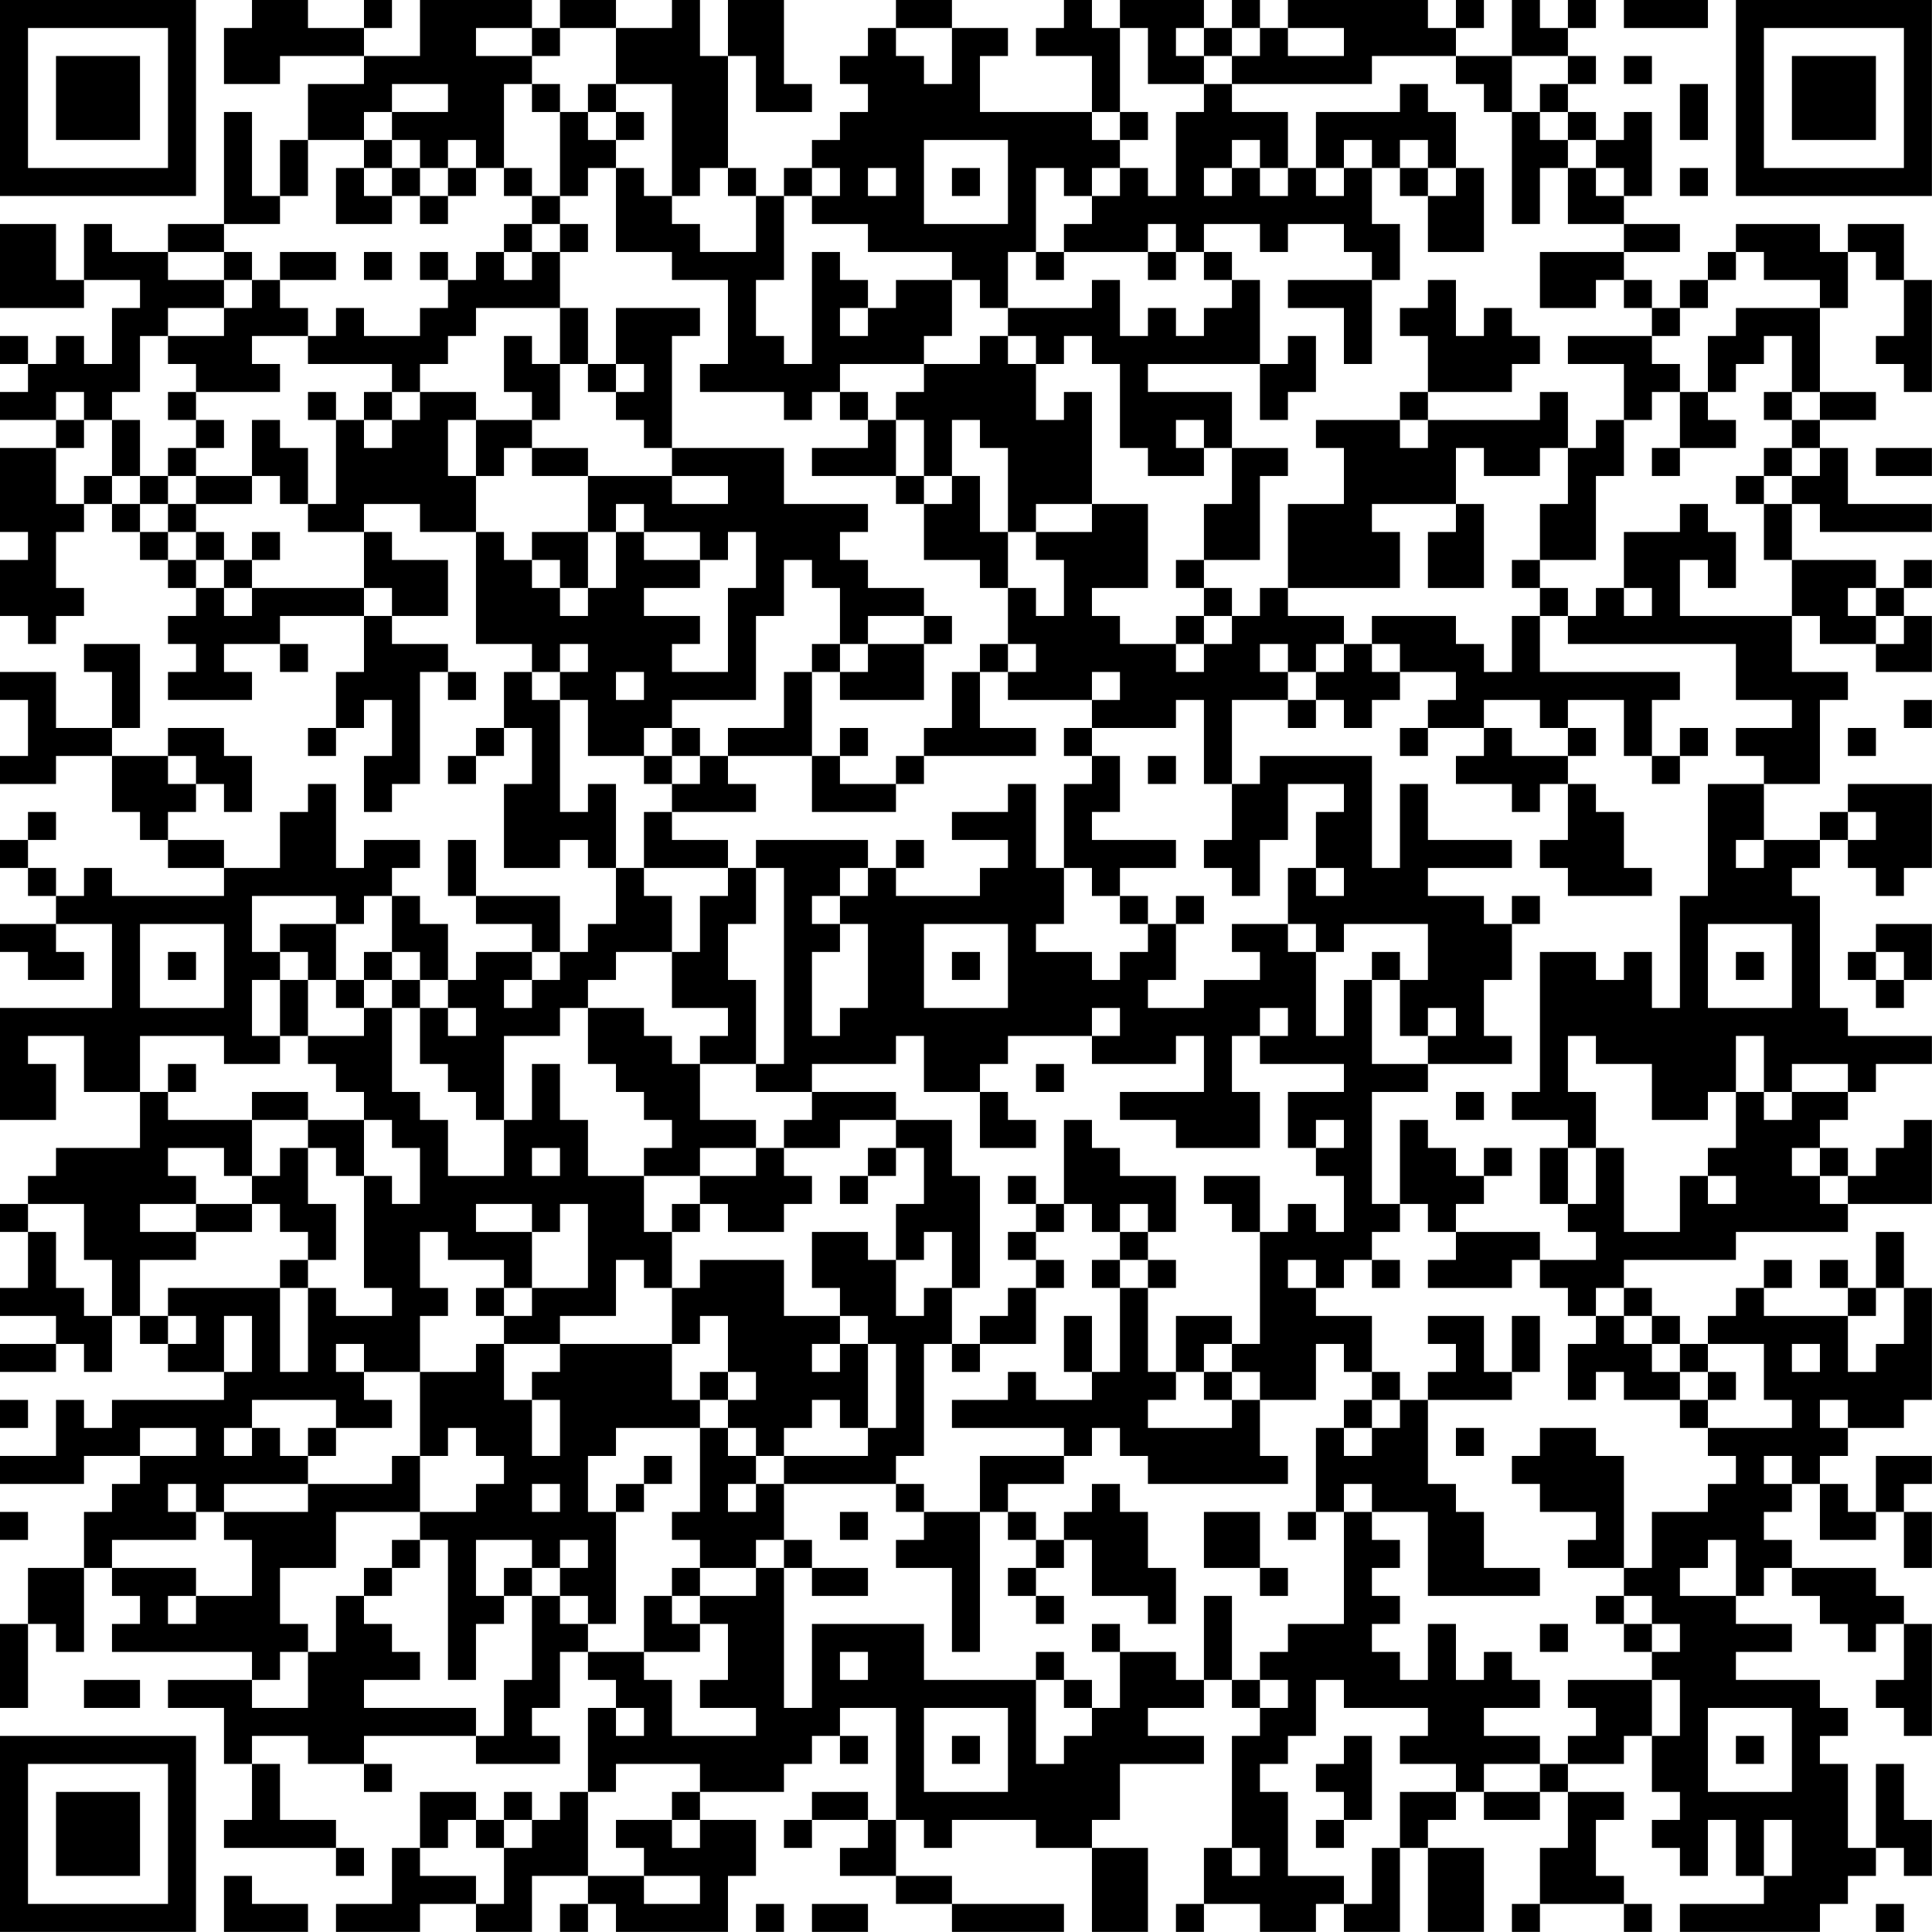 <?xml version="1.0" encoding="UTF-8"?>
<svg xmlns="http://www.w3.org/2000/svg" version="1.1" width="250" height="250" viewBox="0 0 250 250"><rect x="0" y="0" width="250" height="250" fill="#ffffff"/><g transform="scale(3.623)"><g transform="translate(0,0)"><path fill-rule="evenodd" d="M9 0L9 1L8 1L8 3L10 3L10 2L13 2L13 3L11 3L11 5L10 5L10 7L9 7L9 4L8 4L8 8L6 8L6 9L4 9L4 8L3 8L3 10L2 10L2 8L0 8L0 11L3 11L3 10L5 10L5 11L4 11L4 13L3 13L3 12L2 12L2 13L1 13L1 12L0 12L0 13L1 13L1 14L0 14L0 15L2 15L2 16L0 16L0 19L1 19L1 20L0 20L0 22L1 22L1 23L2 23L2 22L3 22L3 21L2 21L2 19L3 19L3 18L4 18L4 19L5 19L5 20L6 20L6 21L7 21L7 22L6 22L6 23L7 23L7 24L6 24L6 25L9 25L9 24L8 24L8 23L10 23L10 24L11 24L11 23L10 23L10 22L13 22L13 24L12 24L12 26L11 26L11 27L12 27L12 26L13 26L13 25L14 25L14 27L13 27L13 29L14 29L14 28L15 28L15 24L16 24L16 25L17 25L17 24L16 24L16 23L14 23L14 22L16 22L16 20L14 20L14 19L13 19L13 18L15 18L15 19L17 19L17 23L19 23L19 24L18 24L18 26L17 26L17 27L16 27L16 28L17 28L17 27L18 27L18 26L19 26L19 28L18 28L18 31L20 31L20 30L21 30L21 31L22 31L22 33L21 33L21 34L20 34L20 32L17 32L17 30L16 30L16 32L17 32L17 33L19 33L19 34L17 34L17 35L16 35L16 33L15 33L15 32L14 32L14 31L15 31L15 30L13 30L13 31L12 31L12 28L11 28L11 29L10 29L10 31L8 31L8 30L6 30L6 29L7 29L7 28L8 28L8 29L9 29L9 27L8 27L8 26L6 26L6 27L4 27L4 26L5 26L5 23L3 23L3 24L4 24L4 26L2 26L2 24L0 24L0 25L1 25L1 27L0 27L0 28L2 28L2 27L4 27L4 29L5 29L5 30L6 30L6 31L8 31L8 32L4 32L4 31L3 31L3 32L2 32L2 31L1 31L1 30L2 30L2 29L1 29L1 30L0 30L0 31L1 31L1 32L2 32L2 33L0 33L0 34L1 34L1 35L3 35L3 34L2 34L2 33L4 33L4 36L0 36L0 40L2 40L2 38L1 38L1 37L3 37L3 39L5 39L5 41L2 41L2 42L1 42L1 43L0 43L0 44L1 44L1 46L0 46L0 47L2 47L2 48L0 48L0 49L2 49L2 48L3 48L3 49L4 49L4 47L5 47L5 48L6 48L6 49L8 49L8 50L4 50L4 51L3 51L3 50L2 50L2 52L0 52L0 53L3 53L3 52L5 52L5 53L4 53L4 54L3 54L3 56L1 56L1 58L0 58L0 61L1 61L1 58L2 58L2 59L3 59L3 56L4 56L4 57L5 57L5 58L4 58L4 59L9 59L9 60L6 60L6 61L8 61L8 63L9 63L9 65L8 65L8 66L12 66L12 67L13 67L13 66L12 66L12 65L10 65L10 63L9 63L9 62L11 62L11 63L13 63L13 64L14 64L14 63L13 63L13 62L17 62L17 63L20 63L20 62L19 62L19 61L20 61L20 59L21 59L21 60L22 60L22 61L21 61L21 64L20 64L20 65L19 65L19 64L18 64L18 65L17 65L17 64L15 64L15 66L14 66L14 68L12 68L12 69L15 69L15 68L17 68L17 69L19 69L19 67L21 67L21 68L20 68L20 69L21 69L21 68L22 68L22 69L26 69L26 67L27 67L27 65L25 65L25 64L28 64L28 63L29 63L29 62L30 62L30 63L31 63L31 62L30 62L30 61L32 61L32 65L31 65L31 64L29 64L29 65L28 65L28 66L29 66L29 65L31 65L31 66L30 66L30 67L32 67L32 68L34 68L34 69L38 69L38 68L34 68L34 67L32 67L32 65L33 65L33 66L34 66L34 65L37 65L37 66L39 66L39 69L41 69L41 66L39 66L39 65L40 65L40 63L43 63L43 62L41 62L41 61L43 61L43 60L44 60L44 61L45 61L45 62L44 62L44 66L43 66L43 68L42 68L42 69L43 69L43 68L45 68L45 69L47 69L47 68L48 68L48 69L50 69L50 66L51 66L51 69L53 69L53 66L51 66L51 65L52 65L52 64L53 64L53 65L55 65L55 64L56 64L56 66L55 66L55 68L54 68L54 69L55 69L55 68L58 68L58 69L59 69L59 68L58 68L58 67L57 67L57 65L58 65L58 64L56 64L56 63L58 63L58 62L59 62L59 64L60 64L60 65L59 65L59 66L60 66L60 67L61 67L61 65L62 65L62 67L63 67L63 68L60 68L60 69L65 69L65 68L66 68L66 67L67 67L67 66L68 66L68 67L69 67L69 65L68 65L68 63L67 63L67 66L66 66L66 63L65 63L65 62L66 62L66 61L65 61L65 60L62 60L62 59L64 59L64 58L62 58L62 57L63 57L63 56L64 56L64 57L65 57L65 58L66 58L66 59L67 59L67 58L68 58L68 60L67 60L67 61L68 61L68 62L69 62L69 58L68 58L68 57L67 57L67 56L64 56L64 55L63 55L63 54L64 54L64 53L65 53L65 55L67 55L67 54L68 54L68 56L69 56L69 54L68 54L68 53L69 53L69 52L67 52L67 54L66 54L66 53L65 53L65 52L66 52L66 51L68 51L68 50L69 50L69 46L68 46L68 44L67 44L67 46L66 46L66 45L65 45L65 46L66 46L66 47L63 47L63 46L64 46L64 45L63 45L63 46L62 46L62 47L61 47L61 48L60 48L60 47L59 47L59 46L58 46L58 45L62 45L62 44L66 44L66 43L69 43L69 40L68 40L68 41L67 41L67 42L66 42L66 41L65 41L65 40L66 40L66 39L67 39L67 38L69 38L69 37L66 37L66 36L65 36L65 32L64 32L64 31L65 31L65 30L66 30L66 31L67 31L67 32L68 32L68 31L69 31L69 28L66 28L66 29L65 29L65 30L63 30L63 28L65 28L65 25L66 25L66 24L64 24L64 22L65 22L65 23L67 23L67 24L69 24L69 22L68 22L68 21L69 21L69 20L68 20L68 21L67 21L67 20L64 20L64 18L65 18L65 19L69 19L69 18L66 18L66 16L65 16L65 15L67 15L67 14L65 14L65 11L66 11L66 9L67 9L67 10L68 10L68 12L67 12L67 13L68 13L68 14L69 14L69 10L68 10L68 8L66 8L66 9L65 9L65 8L62 8L62 9L61 9L61 10L60 10L60 11L59 11L59 10L58 10L58 9L60 9L60 8L58 8L58 7L59 7L59 4L58 4L58 5L57 5L57 4L56 4L56 3L57 3L57 2L56 2L56 1L57 1L57 0L56 0L56 1L55 1L55 0L54 0L54 2L52 2L52 1L53 1L53 0L52 0L52 1L51 1L51 0L46 0L46 1L45 1L45 0L44 0L44 1L43 1L43 0L40 0L40 1L39 1L39 0L38 0L38 1L37 1L37 2L39 2L39 4L35 4L35 2L36 2L36 1L34 1L34 0L32 0L32 1L31 1L31 2L30 2L30 3L31 3L31 4L30 4L30 5L29 5L29 6L28 6L28 7L27 7L27 6L26 6L26 2L27 2L27 4L29 4L29 3L28 3L28 0L26 0L26 2L25 2L25 0L24 0L24 1L22 1L22 0L20 0L20 1L19 1L19 0L15 0L15 2L13 2L13 1L14 1L14 0L13 0L13 1L11 1L11 0ZM58 0L58 1L61 1L61 0ZM17 1L17 2L19 2L19 3L18 3L18 6L17 6L17 5L16 5L16 6L15 6L15 5L14 5L14 4L16 4L16 3L14 3L14 4L13 4L13 5L11 5L11 7L10 7L10 8L8 8L8 9L6 9L6 10L8 10L8 11L6 11L6 12L5 12L5 14L4 14L4 15L3 15L3 14L2 14L2 15L3 15L3 16L2 16L2 18L3 18L3 17L4 17L4 18L5 18L5 19L6 19L6 20L7 20L7 21L8 21L8 22L9 22L9 21L13 21L13 22L14 22L14 21L13 21L13 19L11 19L11 18L12 18L12 15L13 15L13 16L14 16L14 15L15 15L15 14L17 14L17 15L16 15L16 17L17 17L17 19L18 19L18 20L19 20L19 21L20 21L20 22L21 22L21 21L22 21L22 19L23 19L23 20L25 20L25 21L23 21L23 22L25 22L25 23L24 23L24 24L26 24L26 21L27 21L27 19L26 19L26 20L25 20L25 19L23 19L23 18L22 18L22 19L21 19L21 17L24 17L24 18L26 18L26 17L24 17L24 16L28 16L28 18L31 18L31 19L30 19L30 20L31 20L31 21L33 21L33 22L31 22L31 23L30 23L30 21L29 21L29 20L28 20L28 22L27 22L27 25L24 25L24 26L23 26L23 27L21 27L21 25L20 25L20 24L21 24L21 23L20 23L20 24L19 24L19 25L20 25L20 29L21 29L21 28L22 28L22 31L23 31L23 32L24 32L24 34L22 34L22 35L21 35L21 36L20 36L20 37L18 37L18 40L17 40L17 39L16 39L16 38L15 38L15 36L16 36L16 37L17 37L17 36L16 36L16 35L15 35L15 34L14 34L14 32L13 32L13 33L12 33L12 32L9 32L9 34L10 34L10 35L9 35L9 37L10 37L10 38L8 38L8 37L5 37L5 39L6 39L6 40L9 40L9 42L8 42L8 41L6 41L6 42L7 42L7 43L5 43L5 44L7 44L7 45L5 45L5 47L6 47L6 48L7 48L7 47L6 47L6 46L10 46L10 49L11 49L11 46L12 46L12 47L14 47L14 46L13 46L13 42L14 42L14 43L15 43L15 41L14 41L14 40L13 40L13 39L12 39L12 38L11 38L11 37L13 37L13 36L14 36L14 39L15 39L15 40L16 40L16 42L18 42L18 40L19 40L19 38L20 38L20 40L21 40L21 42L23 42L23 44L24 44L24 46L23 46L23 45L22 45L22 47L20 47L20 48L18 48L18 47L19 47L19 46L21 46L21 43L20 43L20 44L19 44L19 43L17 43L17 44L19 44L19 46L18 46L18 45L16 45L16 44L15 44L15 46L16 46L16 47L15 47L15 49L13 49L13 48L12 48L12 49L13 49L13 50L14 50L14 51L12 51L12 50L9 50L9 51L8 51L8 52L9 52L9 51L10 51L10 52L11 52L11 53L8 53L8 54L7 54L7 53L6 53L6 54L7 54L7 55L4 55L4 56L7 56L7 57L6 57L6 58L7 58L7 57L9 57L9 55L8 55L8 54L11 54L11 53L14 53L14 52L15 52L15 54L12 54L12 56L10 56L10 58L11 58L11 59L10 59L10 60L9 60L9 61L11 61L11 59L12 59L12 57L13 57L13 58L14 58L14 59L15 59L15 60L13 60L13 61L17 61L17 62L18 62L18 60L19 60L19 57L20 57L20 58L21 58L21 59L23 59L23 60L24 60L24 62L27 62L27 61L25 61L25 60L26 60L26 58L25 58L25 57L27 57L27 56L28 56L28 61L29 61L29 58L33 58L33 60L37 60L37 63L38 63L38 62L39 62L39 61L40 61L40 59L42 59L42 60L43 60L43 57L44 57L44 60L45 60L45 61L46 61L46 60L45 60L45 59L46 59L46 58L48 58L48 54L49 54L49 55L50 55L50 56L49 56L49 57L50 57L50 58L49 58L49 59L50 59L50 60L51 60L51 58L52 58L52 60L53 60L53 59L54 59L54 60L55 60L55 61L53 61L53 62L55 62L55 63L53 63L53 64L55 64L55 63L56 63L56 62L57 62L57 61L56 61L56 60L59 60L59 62L60 62L60 60L59 60L59 59L60 59L60 58L59 58L59 57L58 57L58 56L59 56L59 54L61 54L61 53L62 53L62 52L61 52L61 51L64 51L64 50L63 50L63 48L61 48L61 49L60 49L60 48L59 48L59 47L58 47L58 46L57 46L57 47L56 47L56 46L55 46L55 45L57 45L57 44L56 44L56 43L57 43L57 41L58 41L58 44L60 44L60 42L61 42L61 43L62 43L62 42L61 42L61 41L62 41L62 39L63 39L63 40L64 40L64 39L66 39L66 38L64 38L64 39L63 39L63 37L62 37L62 39L61 39L61 40L59 40L59 38L57 38L57 37L56 37L56 39L57 39L57 41L56 41L56 40L54 40L54 39L55 39L55 34L57 34L57 35L58 35L58 34L59 34L59 36L60 36L60 32L61 32L61 28L63 28L63 27L62 27L62 26L64 26L64 25L62 25L62 23L56 23L56 22L57 22L57 21L58 21L58 22L59 22L59 21L58 21L58 19L60 19L60 18L61 18L61 19L62 19L62 21L61 21L61 20L60 20L60 22L64 22L64 20L63 20L63 18L64 18L64 17L65 17L65 16L64 16L64 15L65 15L65 14L64 14L64 12L63 12L63 13L62 13L62 14L61 14L61 12L62 12L62 11L65 11L65 10L63 10L63 9L62 9L62 10L61 10L61 11L60 11L60 12L59 12L59 11L58 11L58 10L57 10L57 11L55 11L55 9L58 9L58 8L56 8L56 6L57 6L57 7L58 7L58 6L57 6L57 5L56 5L56 4L55 4L55 3L56 3L56 2L54 2L54 4L53 4L53 3L52 3L52 2L49 2L49 3L44 3L44 2L45 2L45 1L44 1L44 2L43 2L43 1L42 1L42 2L43 2L43 3L41 3L41 1L40 1L40 4L39 4L39 5L40 5L40 6L39 6L39 7L38 7L38 6L37 6L37 9L36 9L36 11L35 11L35 10L34 10L34 9L31 9L31 8L29 8L29 7L30 7L30 6L29 6L29 7L28 7L28 10L27 10L27 12L28 12L28 13L29 13L29 9L30 9L30 10L31 10L31 11L30 11L30 12L31 12L31 11L32 11L32 10L34 10L34 12L33 12L33 13L30 13L30 14L29 14L29 15L28 15L28 14L25 14L25 13L26 13L26 10L24 10L24 9L22 9L22 6L23 6L23 7L24 7L24 8L25 8L25 9L27 9L27 7L26 7L26 6L25 6L25 7L24 7L24 3L22 3L22 1L20 1L20 2L19 2L19 1ZM32 1L32 2L33 2L33 3L34 3L34 1ZM46 1L46 2L48 2L48 1ZM58 2L58 3L59 3L59 2ZM19 3L19 4L20 4L20 7L19 7L19 6L18 6L18 7L19 7L19 8L18 8L18 9L17 9L17 10L16 10L16 9L15 9L15 10L16 10L16 11L15 11L15 12L13 12L13 11L12 11L12 12L11 12L11 11L10 11L10 10L12 10L12 9L10 9L10 10L9 10L9 9L8 9L8 10L9 10L9 11L8 11L8 12L6 12L6 13L7 13L7 14L6 14L6 15L7 15L7 16L6 16L6 17L5 17L5 15L4 15L4 17L5 17L5 18L6 18L6 19L7 19L7 20L8 20L8 21L9 21L9 20L10 20L10 19L9 19L9 20L8 20L8 19L7 19L7 18L9 18L9 17L10 17L10 18L11 18L11 16L10 16L10 15L9 15L9 17L7 17L7 16L8 16L8 15L7 15L7 14L10 14L10 13L9 13L9 12L11 12L11 13L14 13L14 14L13 14L13 15L14 15L14 14L15 14L15 13L16 13L16 12L17 12L17 11L20 11L20 13L19 13L19 12L18 12L18 14L19 14L19 15L17 15L17 17L18 17L18 16L19 16L19 17L21 17L21 16L19 16L19 15L20 15L20 13L21 13L21 14L22 14L22 15L23 15L23 16L24 16L24 12L25 12L25 11L22 11L22 13L21 13L21 11L20 11L20 9L21 9L21 8L20 8L20 7L21 7L21 6L22 6L22 5L23 5L23 4L22 4L22 3L21 3L21 4L20 4L20 3ZM43 3L43 4L42 4L42 7L41 7L41 6L40 6L40 7L39 7L39 8L38 8L38 9L37 9L37 10L38 10L38 9L41 9L41 10L42 10L42 9L43 9L43 10L44 10L44 11L43 11L43 12L42 12L42 11L41 11L41 12L40 12L40 10L39 10L39 11L36 11L36 12L35 12L35 13L33 13L33 14L32 14L32 15L31 15L31 14L30 14L30 15L31 15L31 16L29 16L29 17L32 17L32 18L33 18L33 20L35 20L35 21L36 21L36 23L35 23L35 24L34 24L34 26L33 26L33 27L32 27L32 28L30 28L30 27L31 27L31 26L30 26L30 27L29 27L29 24L30 24L30 25L33 25L33 23L34 23L34 22L33 22L33 23L31 23L31 24L30 24L30 23L29 23L29 24L28 24L28 26L26 26L26 27L25 27L25 26L24 26L24 27L23 27L23 28L24 28L24 29L23 29L23 31L26 31L26 32L25 32L25 34L24 34L24 36L26 36L26 37L25 37L25 38L24 38L24 37L23 37L23 36L21 36L21 38L22 38L22 39L23 39L23 40L24 40L24 41L23 41L23 42L25 42L25 43L24 43L24 44L25 44L25 43L26 43L26 44L28 44L28 43L29 43L29 42L28 42L28 41L30 41L30 40L32 40L32 41L31 41L31 42L30 42L30 43L31 43L31 42L32 42L32 41L33 41L33 43L32 43L32 45L31 45L31 44L29 44L29 46L30 46L30 47L28 47L28 45L25 45L25 46L24 46L24 48L20 48L20 49L19 49L19 50L18 50L18 48L17 48L17 49L15 49L15 52L16 52L16 51L17 51L17 52L18 52L18 53L17 53L17 54L15 54L15 55L14 55L14 56L13 56L13 57L14 57L14 56L15 56L15 55L16 55L16 60L17 60L17 58L18 58L18 57L19 57L19 56L20 56L20 57L21 57L21 58L22 58L22 54L23 54L23 53L24 53L24 52L23 52L23 53L22 53L22 54L21 54L21 52L22 52L22 51L25 51L25 54L24 54L24 55L25 55L25 56L24 56L24 57L23 57L23 59L25 59L25 58L24 58L24 57L25 57L25 56L27 56L27 55L28 55L28 56L29 56L29 57L31 57L31 56L29 56L29 55L28 55L28 53L32 53L32 54L33 54L33 55L32 55L32 56L34 56L34 59L35 59L35 54L36 54L36 55L37 55L37 56L36 56L36 57L37 57L37 58L38 58L38 57L37 57L37 56L38 56L38 55L39 55L39 57L41 57L41 58L42 58L42 56L41 56L41 54L40 54L40 53L39 53L39 54L38 54L38 55L37 55L37 54L36 54L36 53L38 53L38 52L39 52L39 51L40 51L40 52L41 52L41 53L46 53L46 52L45 52L45 50L47 50L47 48L48 48L48 49L49 49L49 50L48 50L48 51L47 51L47 54L46 54L46 55L47 55L47 54L48 54L48 53L49 53L49 54L51 54L51 57L55 57L55 56L53 56L53 54L52 54L52 53L51 53L51 50L54 50L54 49L55 49L55 47L54 47L54 49L53 49L53 47L51 47L51 48L52 48L52 49L51 49L51 50L50 50L50 49L49 49L49 47L47 47L47 46L48 46L48 45L49 45L49 46L50 46L50 45L49 45L49 44L50 44L50 43L51 43L51 44L52 44L52 45L51 45L51 46L54 46L54 45L55 45L55 44L52 44L52 43L53 43L53 42L54 42L54 41L53 41L53 42L52 42L52 41L51 41L51 40L50 40L50 43L49 43L49 39L51 39L51 38L54 38L54 37L53 37L53 35L54 35L54 33L55 33L55 32L54 32L54 33L53 33L53 32L51 32L51 31L54 31L54 30L51 30L51 28L50 28L50 31L49 31L49 27L45 27L45 28L44 28L44 25L46 25L46 26L47 26L47 25L48 25L48 26L49 26L49 25L50 25L50 24L52 24L52 25L51 25L51 26L50 26L50 27L51 27L51 26L53 26L53 27L52 27L52 28L54 28L54 29L55 29L55 28L56 28L56 30L55 30L55 31L56 31L56 32L59 32L59 31L58 31L58 29L57 29L57 28L56 28L56 27L57 27L57 26L56 26L56 25L58 25L58 27L59 27L59 28L60 28L60 27L61 27L61 26L60 26L60 27L59 27L59 25L60 25L60 24L55 24L55 22L56 22L56 21L55 21L55 20L57 20L57 17L58 17L58 15L59 15L59 14L60 14L60 16L59 16L59 17L60 17L60 16L62 16L62 15L61 15L61 14L60 14L60 13L59 13L59 12L56 12L56 13L58 13L58 15L57 15L57 16L56 16L56 14L55 14L55 15L51 15L51 14L54 14L54 13L55 13L55 12L54 12L54 11L53 11L53 12L52 12L52 10L51 10L51 11L50 11L50 12L51 12L51 14L50 14L50 15L47 15L47 16L48 16L48 18L46 18L46 21L45 21L45 22L44 22L44 21L43 21L43 20L45 20L45 17L46 17L46 16L44 16L44 14L41 14L41 13L45 13L45 15L46 15L46 14L47 14L47 12L46 12L46 13L45 13L45 10L44 10L44 9L43 9L43 8L45 8L45 9L46 9L46 8L48 8L48 9L49 9L49 10L46 10L46 11L48 11L48 13L49 13L49 10L50 10L50 8L49 8L49 6L50 6L50 7L51 7L51 9L53 9L53 6L52 6L52 4L51 4L51 3L50 3L50 4L47 4L47 6L46 6L46 4L44 4L44 3ZM60 3L60 5L61 5L61 3ZM21 4L21 5L22 5L22 4ZM40 4L40 5L41 5L41 4ZM54 4L54 8L55 8L55 6L56 6L56 5L55 5L55 4ZM13 5L13 6L12 6L12 8L14 8L14 7L15 7L15 8L16 8L16 7L17 7L17 6L16 6L16 7L15 7L15 6L14 6L14 5ZM33 5L33 8L36 8L36 5ZM44 5L44 6L43 6L43 7L44 7L44 6L45 6L45 7L46 7L46 6L45 6L45 5ZM48 5L48 6L47 6L47 7L48 7L48 6L49 6L49 5ZM50 5L50 6L51 6L51 7L52 7L52 6L51 6L51 5ZM13 6L13 7L14 7L14 6ZM31 6L31 7L32 7L32 6ZM34 6L34 7L35 7L35 6ZM60 6L60 7L61 7L61 6ZM19 8L19 9L18 9L18 10L19 10L19 9L20 9L20 8ZM41 8L41 9L42 9L42 8ZM13 9L13 10L14 10L14 9ZM36 12L36 13L37 13L37 15L38 15L38 14L39 14L39 18L37 18L37 19L36 19L36 16L35 16L35 15L34 15L34 17L33 17L33 15L32 15L32 17L33 17L33 18L34 18L34 17L35 17L35 19L36 19L36 21L37 21L37 22L38 22L38 20L37 20L37 19L39 19L39 18L41 18L41 21L39 21L39 22L40 22L40 23L42 23L42 24L43 24L43 23L44 23L44 22L43 22L43 21L42 21L42 20L43 20L43 18L44 18L44 16L43 16L43 15L42 15L42 16L43 16L43 17L41 17L41 16L40 16L40 13L39 13L39 12L38 12L38 13L37 13L37 12ZM22 13L22 14L23 14L23 13ZM11 14L11 15L12 15L12 14ZM63 14L63 15L64 15L64 14ZM50 15L50 16L51 16L51 15ZM52 16L52 18L49 18L49 19L50 19L50 21L46 21L46 22L48 22L48 23L47 23L47 24L46 24L46 23L45 23L45 24L46 24L46 25L47 25L47 24L48 24L48 23L49 23L49 24L50 24L50 23L49 23L49 22L52 22L52 23L53 23L53 24L54 24L54 22L55 22L55 21L54 21L54 20L55 20L55 18L56 18L56 16L55 16L55 17L53 17L53 16ZM63 16L63 17L62 17L62 18L63 18L63 17L64 17L64 16ZM67 16L67 17L69 17L69 16ZM6 17L6 18L7 18L7 17ZM52 18L52 19L51 19L51 21L53 21L53 18ZM19 19L19 20L20 20L20 21L21 21L21 19ZM66 21L66 22L67 22L67 23L68 23L68 22L67 22L67 21ZM42 22L42 23L43 23L43 22ZM36 23L36 24L35 24L35 26L37 26L37 27L33 27L33 28L32 28L32 29L29 29L29 27L26 27L26 28L27 28L27 29L24 29L24 30L26 30L26 31L27 31L27 33L26 33L26 35L27 35L27 38L25 38L25 40L27 40L27 41L25 41L25 42L27 42L27 41L28 41L28 40L29 40L29 39L32 39L32 40L34 40L34 42L35 42L35 46L34 46L34 44L33 44L33 45L32 45L32 47L33 47L33 46L34 46L34 48L33 48L33 52L32 52L32 53L33 53L33 54L35 54L35 52L38 52L38 51L34 51L34 50L36 50L36 49L37 49L37 50L39 50L39 49L40 49L40 46L41 46L41 49L42 49L42 50L41 50L41 51L44 51L44 50L45 50L45 49L44 49L44 48L45 48L45 44L46 44L46 43L47 43L47 44L48 44L48 42L47 42L47 41L48 41L48 40L47 40L47 41L46 41L46 39L48 39L48 38L45 38L45 37L46 37L46 36L45 36L45 37L44 37L44 39L45 39L45 41L42 41L42 40L40 40L40 39L43 39L43 37L42 37L42 38L39 38L39 37L40 37L40 36L39 36L39 37L36 37L36 38L35 38L35 39L33 39L33 37L32 37L32 38L29 38L29 39L27 39L27 38L28 38L28 31L27 31L27 30L31 30L31 31L30 31L30 32L29 32L29 33L30 33L30 34L29 34L29 37L30 37L30 36L31 36L31 33L30 33L30 32L31 32L31 31L32 31L32 32L35 32L35 31L36 31L36 30L34 30L34 29L36 29L36 28L37 28L37 31L38 31L38 33L37 33L37 34L39 34L39 35L40 35L40 34L41 34L41 33L42 33L42 35L41 35L41 36L43 36L43 35L45 35L45 34L44 34L44 33L46 33L46 34L47 34L47 37L48 37L48 35L49 35L49 38L51 38L51 37L52 37L52 36L51 36L51 37L50 37L50 35L51 35L51 33L48 33L48 34L47 34L47 33L46 33L46 31L47 31L47 32L48 32L48 31L47 31L47 29L48 29L48 28L46 28L46 30L45 30L45 32L44 32L44 31L43 31L43 30L44 30L44 28L43 28L43 25L42 25L42 26L39 26L39 25L40 25L40 24L39 24L39 25L36 25L36 24L37 24L37 23ZM22 24L22 25L23 25L23 24ZM53 25L53 26L54 26L54 27L56 27L56 26L55 26L55 25ZM68 25L68 26L69 26L69 25ZM38 26L38 27L39 27L39 28L38 28L38 31L39 31L39 32L40 32L40 33L41 33L41 32L40 32L40 31L42 31L42 30L39 30L39 29L40 29L40 27L39 27L39 26ZM66 26L66 27L67 27L67 26ZM6 27L6 28L7 28L7 27ZM24 27L24 28L25 28L25 27ZM41 27L41 28L42 28L42 27ZM66 29L66 30L67 30L67 29ZM32 30L32 31L33 31L33 30ZM62 30L62 31L63 31L63 30ZM42 32L42 33L43 33L43 32ZM5 33L5 36L8 36L8 33ZM10 33L10 34L11 34L11 35L10 35L10 37L11 37L11 35L12 35L12 36L13 36L13 35L14 35L14 36L15 36L15 35L14 35L14 34L13 34L13 35L12 35L12 33ZM33 33L33 36L36 36L36 33ZM61 33L61 36L64 36L64 33ZM67 33L67 34L66 34L66 35L67 35L67 36L68 36L68 35L69 35L69 33ZM6 34L6 35L7 35L7 34ZM19 34L19 35L18 35L18 36L19 36L19 35L20 35L20 34ZM34 34L34 35L35 35L35 34ZM49 34L49 35L50 35L50 34ZM62 34L62 35L63 35L63 34ZM67 34L67 35L68 35L68 34ZM6 38L6 39L7 39L7 38ZM37 38L37 39L38 39L38 38ZM9 39L9 40L11 40L11 41L10 41L10 42L9 42L9 43L7 43L7 44L9 44L9 43L10 43L10 44L11 44L11 45L10 45L10 46L11 46L11 45L12 45L12 43L11 43L11 41L12 41L12 42L13 42L13 40L11 40L11 39ZM35 39L35 41L37 41L37 40L36 40L36 39ZM52 39L52 40L53 40L53 39ZM38 40L38 43L37 43L37 42L36 42L36 43L37 43L37 44L36 44L36 45L37 45L37 46L36 46L36 47L35 47L35 48L34 48L34 49L35 49L35 48L37 48L37 46L38 46L38 45L37 45L37 44L38 44L38 43L39 43L39 44L40 44L40 45L39 45L39 46L40 46L40 45L41 45L41 46L42 46L42 45L41 45L41 44L42 44L42 42L40 42L40 41L39 41L39 40ZM19 41L19 42L20 42L20 41ZM55 41L55 43L56 43L56 41ZM64 41L64 42L65 42L65 43L66 43L66 42L65 42L65 41ZM43 42L43 43L44 43L44 44L45 44L45 42ZM1 43L1 44L2 44L2 46L3 46L3 47L4 47L4 45L3 45L3 43ZM40 43L40 44L41 44L41 43ZM46 45L46 46L47 46L47 45ZM17 46L17 47L18 47L18 46ZM67 46L67 47L66 47L66 49L67 49L67 48L68 48L68 46ZM8 47L8 49L9 49L9 47ZM25 47L25 48L24 48L24 50L25 50L25 51L26 51L26 52L27 52L27 53L26 53L26 54L27 54L27 53L28 53L28 52L31 52L31 51L32 51L32 48L31 48L31 47L30 47L30 48L29 48L29 49L30 49L30 48L31 48L31 51L30 51L30 50L29 50L29 51L28 51L28 52L27 52L27 51L26 51L26 50L27 50L27 49L26 49L26 47ZM38 47L38 49L39 49L39 47ZM42 47L42 49L43 49L43 50L44 50L44 49L43 49L43 48L44 48L44 47ZM57 47L57 48L56 48L56 50L57 50L57 49L58 49L58 50L60 50L60 51L61 51L61 50L62 50L62 49L61 49L61 50L60 50L60 49L59 49L59 48L58 48L58 47ZM64 48L64 49L65 49L65 48ZM25 49L25 50L26 50L26 49ZM0 50L0 51L1 51L1 50ZM19 50L19 52L20 52L20 50ZM49 50L49 51L48 51L48 52L49 52L49 51L50 51L50 50ZM65 50L65 51L66 51L66 50ZM5 51L5 52L7 52L7 51ZM11 51L11 52L12 52L12 51ZM52 51L52 52L53 52L53 51ZM55 51L55 52L54 52L54 53L55 53L55 54L57 54L57 55L56 55L56 56L58 56L58 52L57 52L57 51ZM63 52L63 53L64 53L64 52ZM19 53L19 54L20 54L20 53ZM0 54L0 55L1 55L1 54ZM30 54L30 55L31 55L31 54ZM43 54L43 56L45 56L45 57L46 57L46 56L45 56L45 54ZM17 55L17 57L18 57L18 56L19 56L19 55ZM20 55L20 56L21 56L21 55ZM61 55L61 56L60 56L60 57L62 57L62 55ZM57 57L57 58L58 58L58 59L59 59L59 58L58 58L58 57ZM39 58L39 59L40 59L40 58ZM55 58L55 59L56 59L56 58ZM30 59L30 60L31 60L31 59ZM37 59L37 60L38 60L38 61L39 61L39 60L38 60L38 59ZM3 60L3 61L5 61L5 60ZM47 60L47 62L46 62L46 63L45 63L45 64L46 64L46 67L48 67L48 68L49 68L49 66L50 66L50 64L52 64L52 63L50 63L50 62L51 62L51 61L48 61L48 60ZM22 61L22 62L23 62L23 61ZM33 61L33 64L36 64L36 61ZM61 61L61 64L64 64L64 61ZM34 62L34 63L35 63L35 62ZM48 62L48 63L47 63L47 64L48 64L48 65L47 65L47 66L48 66L48 65L49 65L49 62ZM62 62L62 63L63 63L63 62ZM22 63L22 64L21 64L21 67L23 67L23 68L25 68L25 67L23 67L23 66L22 66L22 65L24 65L24 66L25 66L25 65L24 65L24 64L25 64L25 63ZM16 65L16 66L15 66L15 67L17 67L17 68L18 68L18 66L19 66L19 65L18 65L18 66L17 66L17 65ZM63 65L63 67L64 67L64 65ZM44 66L44 67L45 67L45 66ZM8 67L8 69L11 69L11 68L9 68L9 67ZM27 68L27 69L28 69L28 68ZM29 68L29 69L31 69L31 68ZM67 68L67 69L68 69L68 68ZM0 0L0 7L7 7L7 0ZM1 1L1 6L6 6L6 1ZM2 2L2 5L5 5L5 2ZM62 0L62 7L69 7L69 0ZM63 1L63 6L68 6L68 1ZM64 2L64 5L67 5L67 2ZM0 62L0 69L7 69L7 62ZM1 63L1 68L6 68L6 63ZM2 64L2 67L5 67L5 64Z" fill="#000000"/></g></g></svg>
